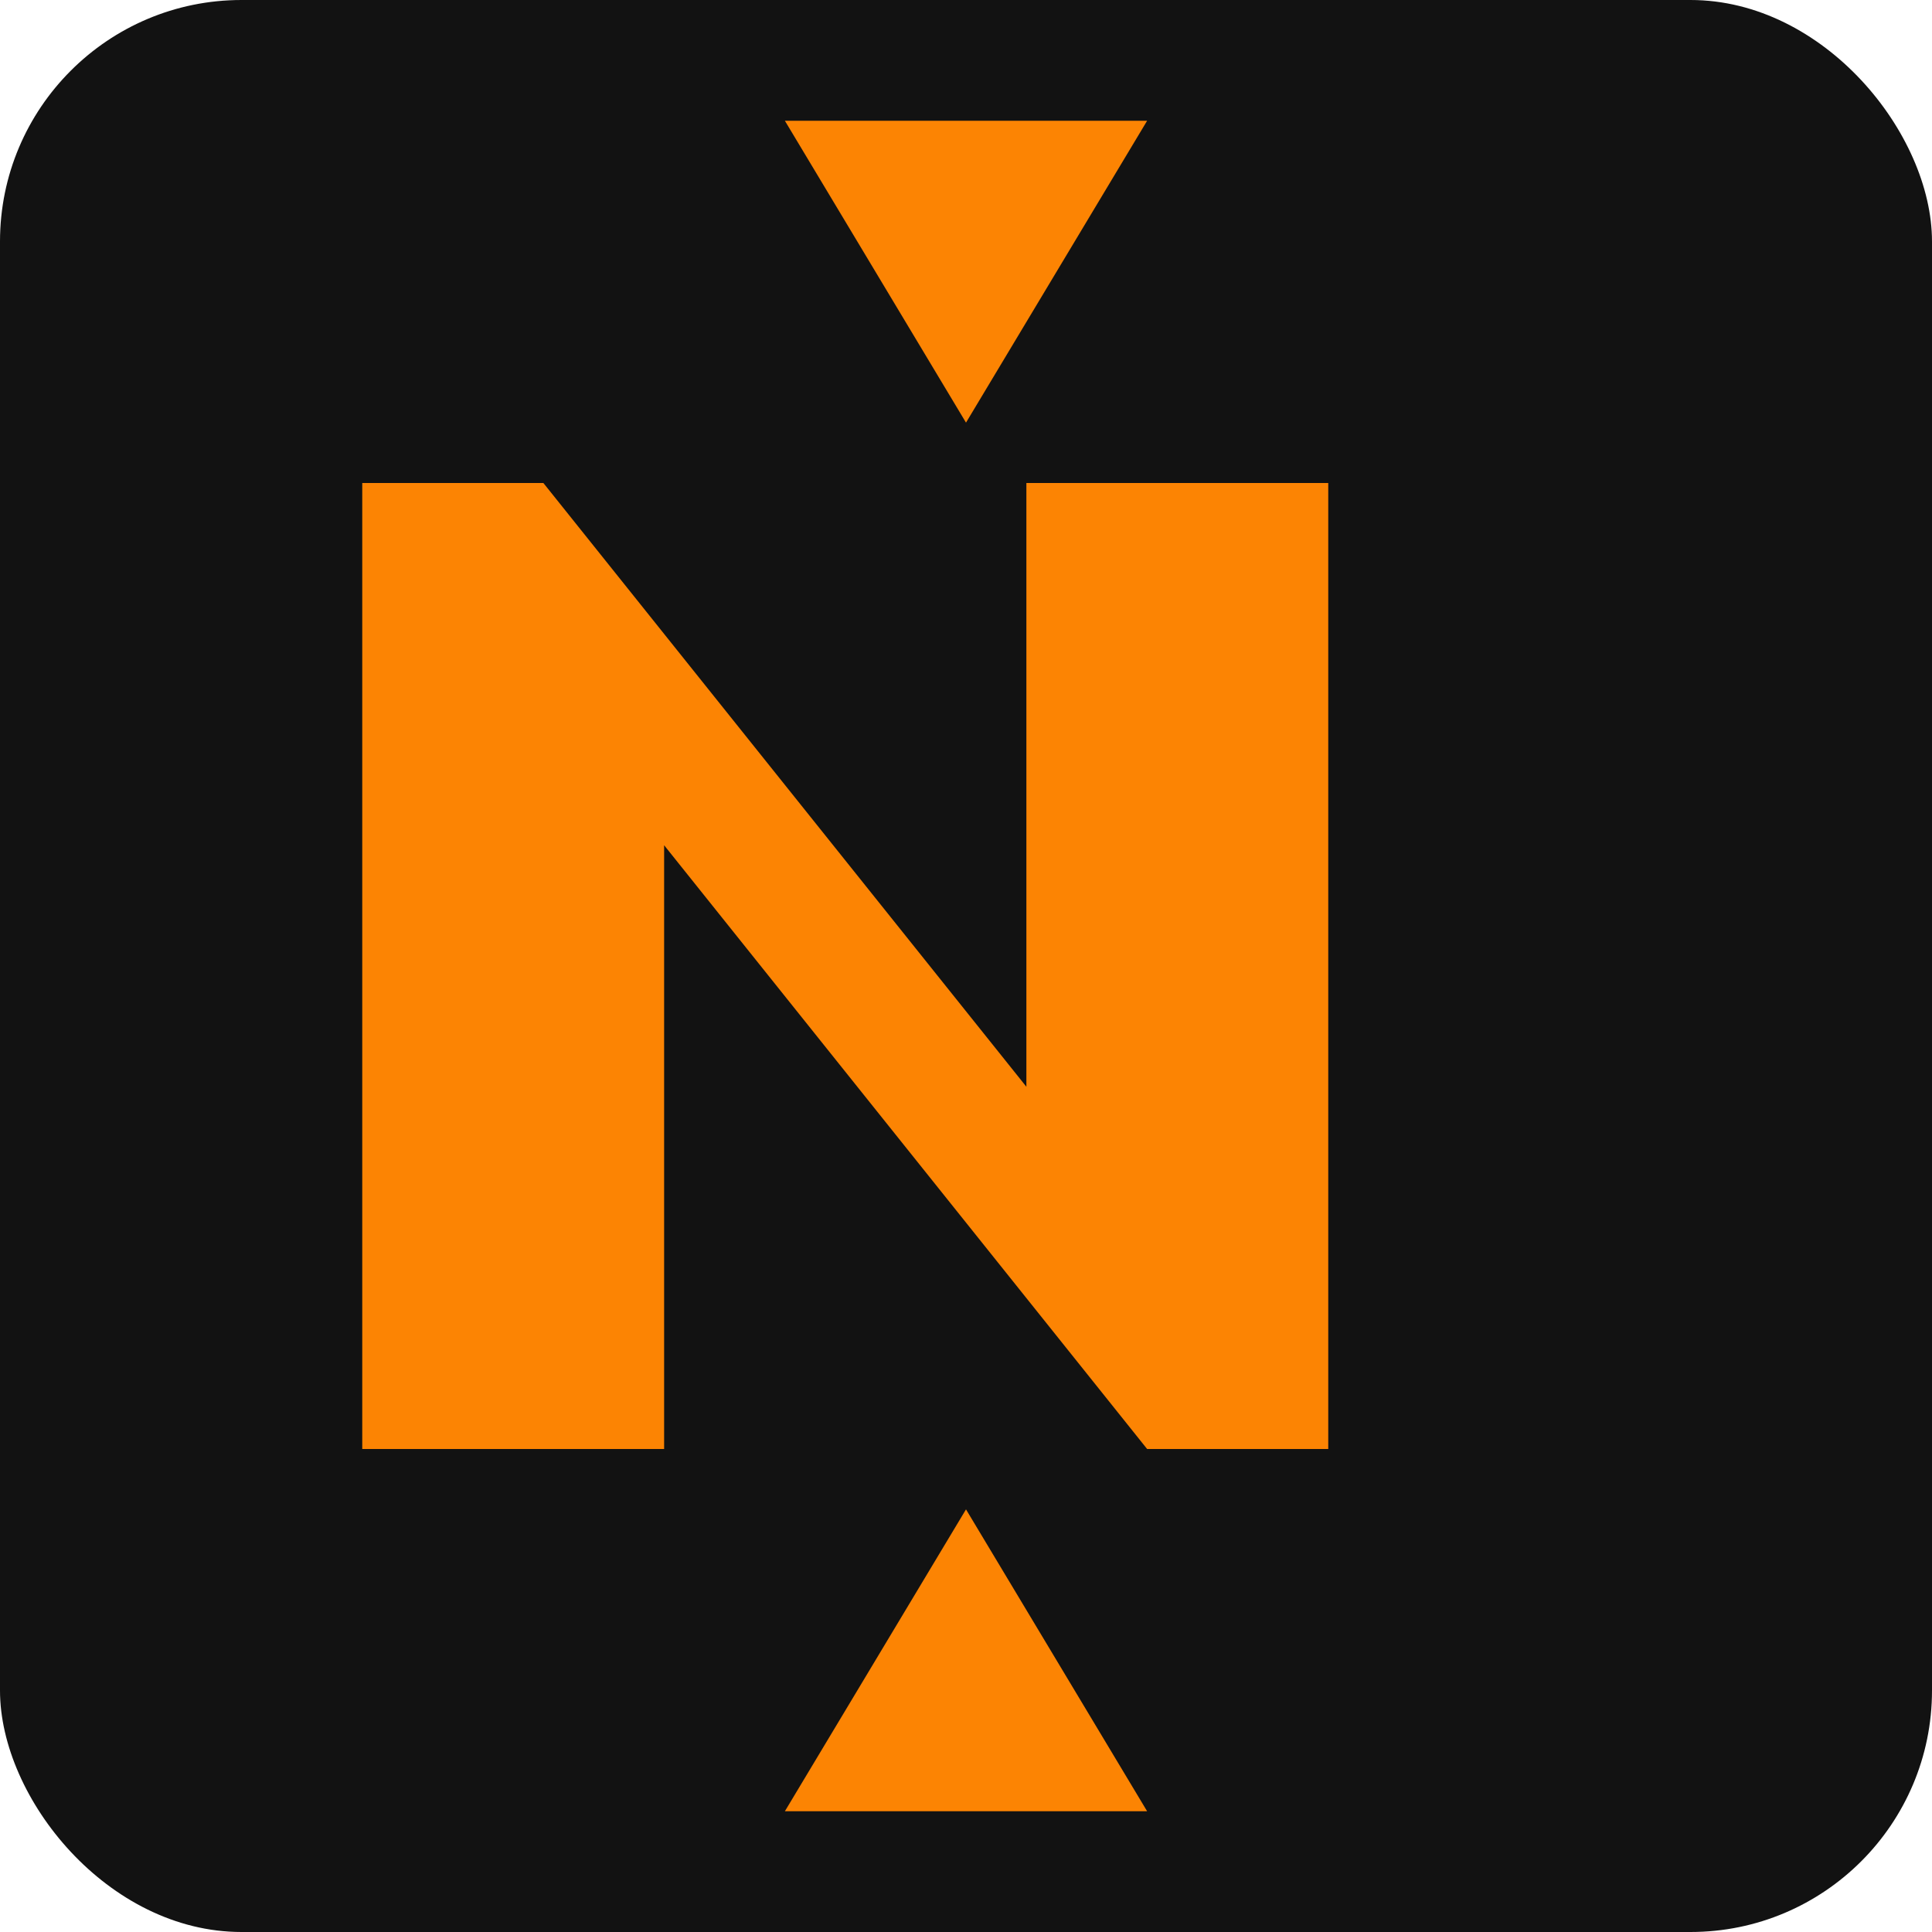 <?xml version="1.0" encoding="UTF-8"?>
<svg width="32" height="32" viewBox="0 0 32 32" fill="none" xmlns="http://www.w3.org/2000/svg">
  <rect width="32" height="32" rx="4" fill="#121212"/>
  <path d="M6 24V8H9L17 18V8H22V24H19L11 14V24H6Z" fill="#fc8403"/>
  <path d="M16 25L13 30H19L16 25Z" fill="#fc8403"/>
  <path d="M16 7L13 2H19L16 7Z" fill="#fc8403"/>
</svg>